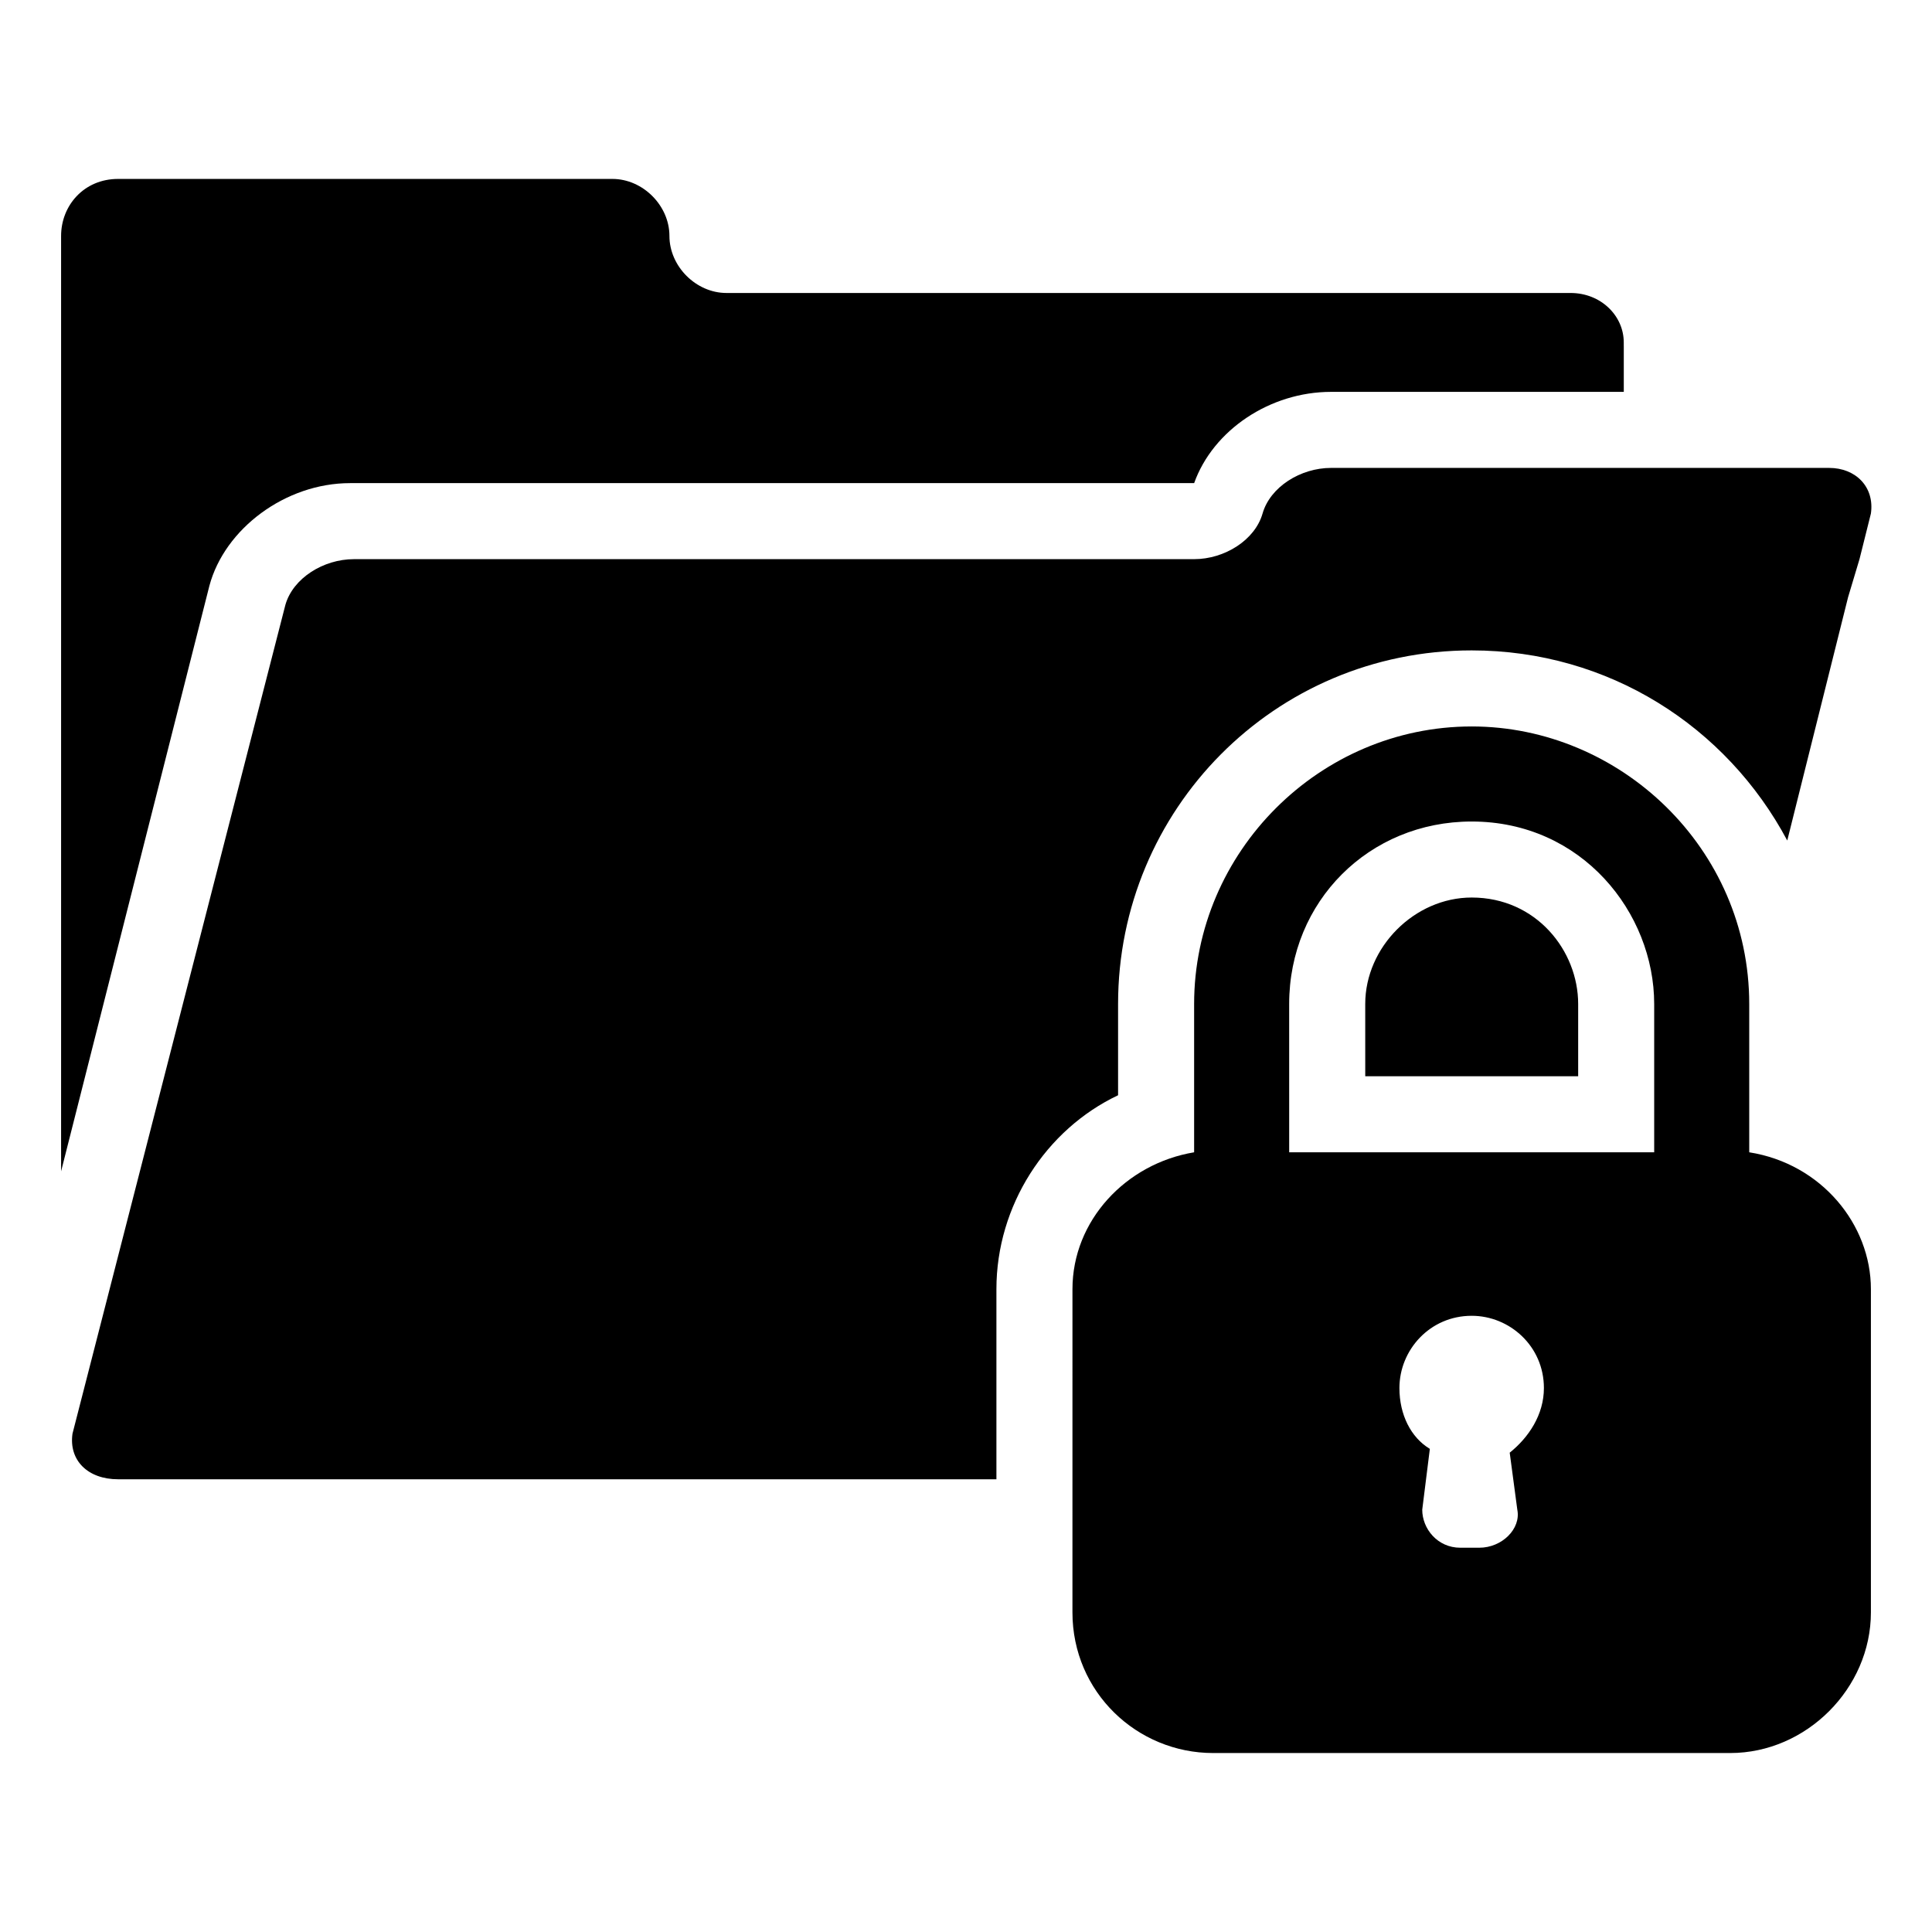 <?xml version="1.0" encoding="UTF-8"?>
<!-- Uploaded to: ICON Repo, www.svgrepo.com, Generator: ICON Repo Mixer Tools -->
<svg fill="#000000" width="800px" height="800px" version="1.1" viewBox="144 144 512 512" xmlns="http://www.w3.org/2000/svg">
 <g>
  <path d="m574.32 235.76v12.09h-77.586c-16.121 0-31.234 10.078-36.273 24.184h-223.69c-17.129 0-33.25 12.09-37.281 27.207l-39.301 155.17v-247.88c0-8.062 6.047-15.113 15.113-15.113h130.99c8.062 0 15.113 7.055 15.113 15.113 0 8.062 7.055 15.113 15.113 15.113h223.69c8.062 0 14.105 6.047 14.105 13.098 0.004 0.004 0.004 0.004 0.004 1.012z"/>
  <path d="m562.23 410.07v19.145h-56.426l-0.004-19.145c0-15.113 13.098-28.215 28.215-28.215 17.129 0.004 28.215 14.109 28.215 28.215z"/>
  <path d="m639.81 280.09-3.023 12.09-3.023 10.078-16.121 64.488c-16.121-30.23-47.359-50.383-83.633-50.383-52.395 0-93.707 42.32-93.707 93.707v24.184c-19.145 9.07-32.242 29.223-32.242 51.387v50.383h-232.76c-8.062 0-13.098-5.039-12.09-12.09l56.426-219.66c2.016-7.055 10.078-12.09 18.137-12.09l222.68-0.004c8.062 0 16.121-5.039 18.137-12.09 2.016-7.055 10.078-12.09 18.137-12.09h132c7.051-0.004 12.09 5.035 11.082 12.09z"/>
  <path d="m534.01 361.71c29.223 0 48.367 24.184 48.367 48.367v39.297h-96.73l-0.004-39.301c0-27.207 21.16-48.363 48.367-48.363zm73.555 87.66v-39.297c0-41.312-34.258-73.555-73.555-73.555-40.305 0-73.555 33.25-73.555 73.555v39.297c-18.137 3.023-32.242 18.137-32.242 36.273l-0.004 85.648c0 21.16 17.129 37.281 37.281 37.281h137.04c20.152 0 37.281-17.129 37.281-37.281v-85.648c0.004-17.129-13.098-33.25-32.242-36.273zm-63.477 79.602 2.016 15.113c1.008 5.039-4.031 10.078-10.078 10.078h-5.039c-6.047 0-10.078-5.039-10.078-10.078l2.016-16.121c-5.039-3.023-8.062-9.07-8.062-16.121 0-10.078 8.062-19.145 19.145-19.145 10.078 0 19.145 8.062 19.145 19.145 0.004 7.055-4.027 13.098-9.062 17.129z"/>
 </g>
</svg>